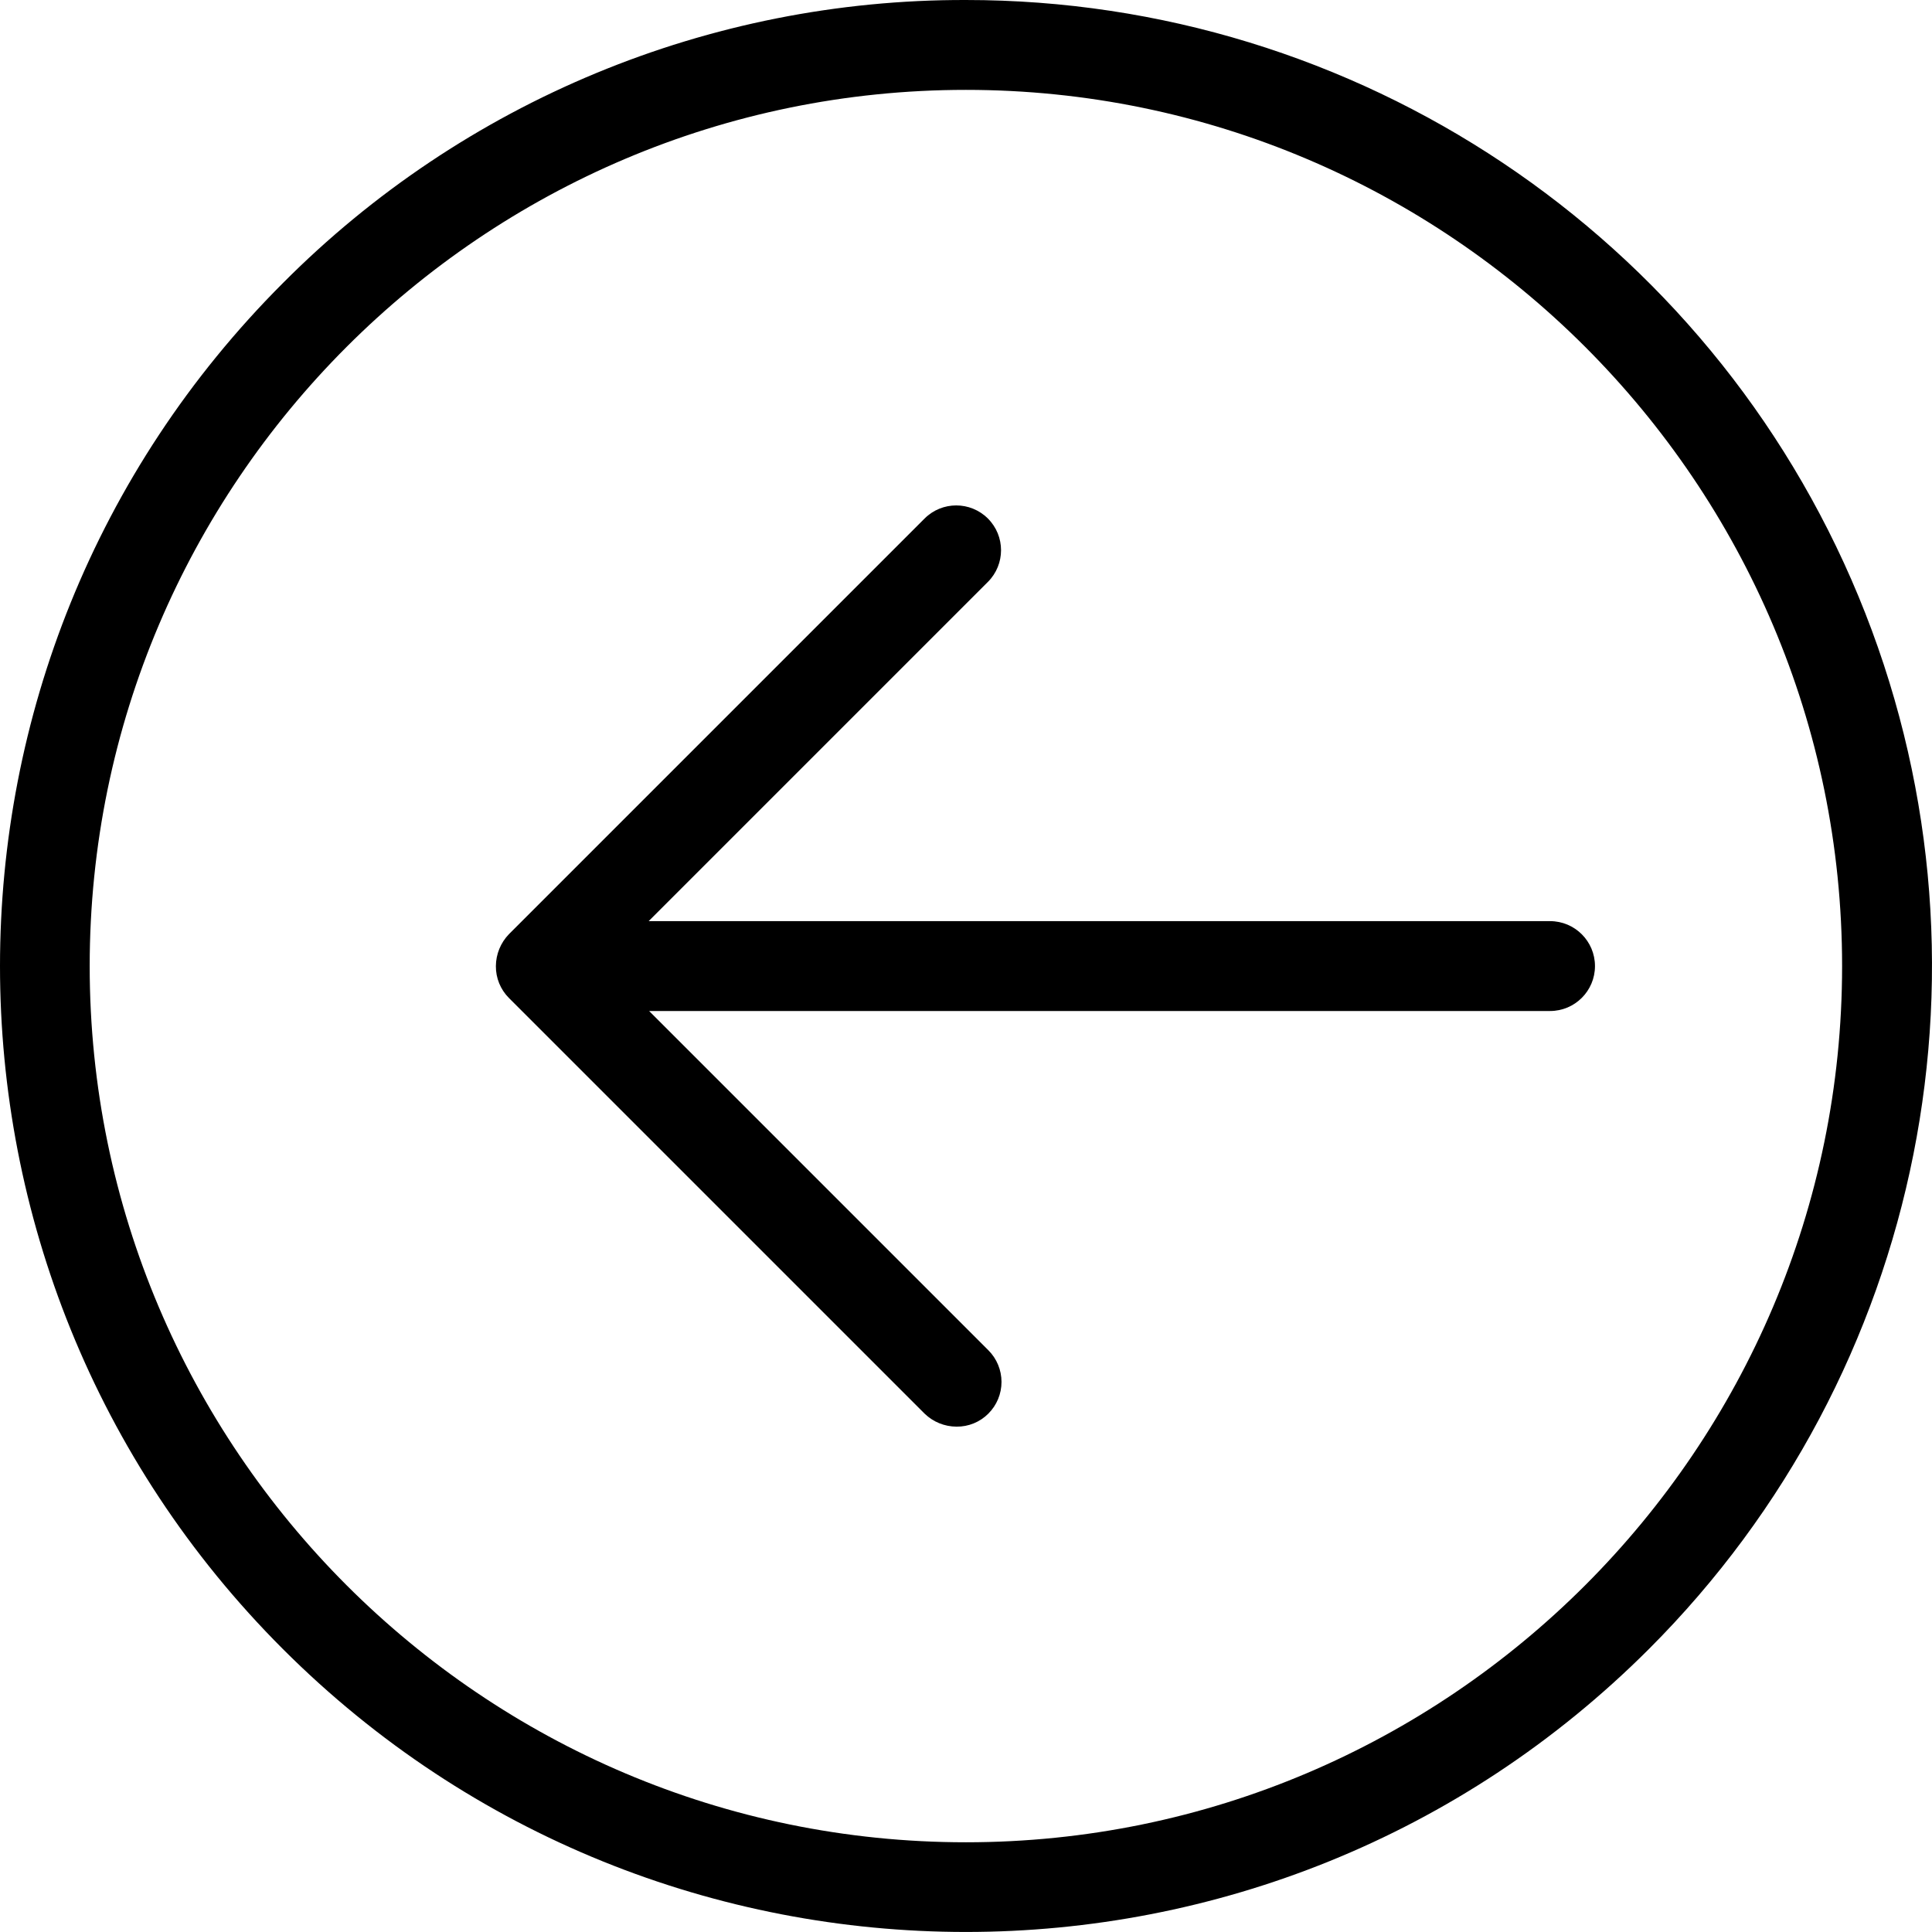 <svg xmlns="http://www.w3.org/2000/svg" width="715" height="714.988" viewBox="0 0 43397.61 43396.97" shape-rendering="geometricPrecision" text-rendering="geometricPrecision" image-rendering="optimizeQuality" fill-rule="evenodd" clip-rule="evenodd"><defs><style>.fil0{fill:#000}</style></defs><g id="Слой_x0020_1"><g id="_1614397151936"><path class="fil0" d="M20768.19 11647.81c392.62-392.94 1029.6-392.94 1422.87 0 392.94 392.62 392.94 1029.92 0 1422.87l-7620.39 7620.39 20247.15-.02c557.31 0 1009.37 452.06 1009.37 1009.37 0 557.63-452.06 1009.37-1009.37 1009.37H14580.79l7620.39 7620.39c189.05 188.41 295.26 444.79 295.26 711.58 0 267.12-106.21 522.85-295.26 711.58-189.05 190.61-447.93 296.2-716.65 292.72-267.76-1.26-524.76-106.21-716.33-292.72l-9336.27-9335.97c-189.99-190.31-295.88-448.57-293.04-716.95 1.9-267.76 106.86-523.82 293.04-716.33l9336.27-9336.27zm0 0z"/><path class="fil0" d="M21696.65.07c8777.05-1.58 16690.48 5285.21 20049.24 13394.3 3358.15 8109.43 1500.61 17443.17-4707.65 23647.64-8473.28 8473.28-22210.55 8473.28-30683.51 0-8472.96-8472.64-8472.96-22209.94 0-30683.19C10414.66 2275.81 15938.84-13.83 21696.65.07zm0 41382.27c10850.18 0 19681.61-8831.74 19681.61-19681.93 0-10850.18-8831.42-19681.61-19681.61-19681.61-10850.18 0-19681.93 8831.42-19681.93 19681.61 0 10850.18 8831.74 19681.93 19681.93 19681.93zm0 0z"/></g></g></svg>